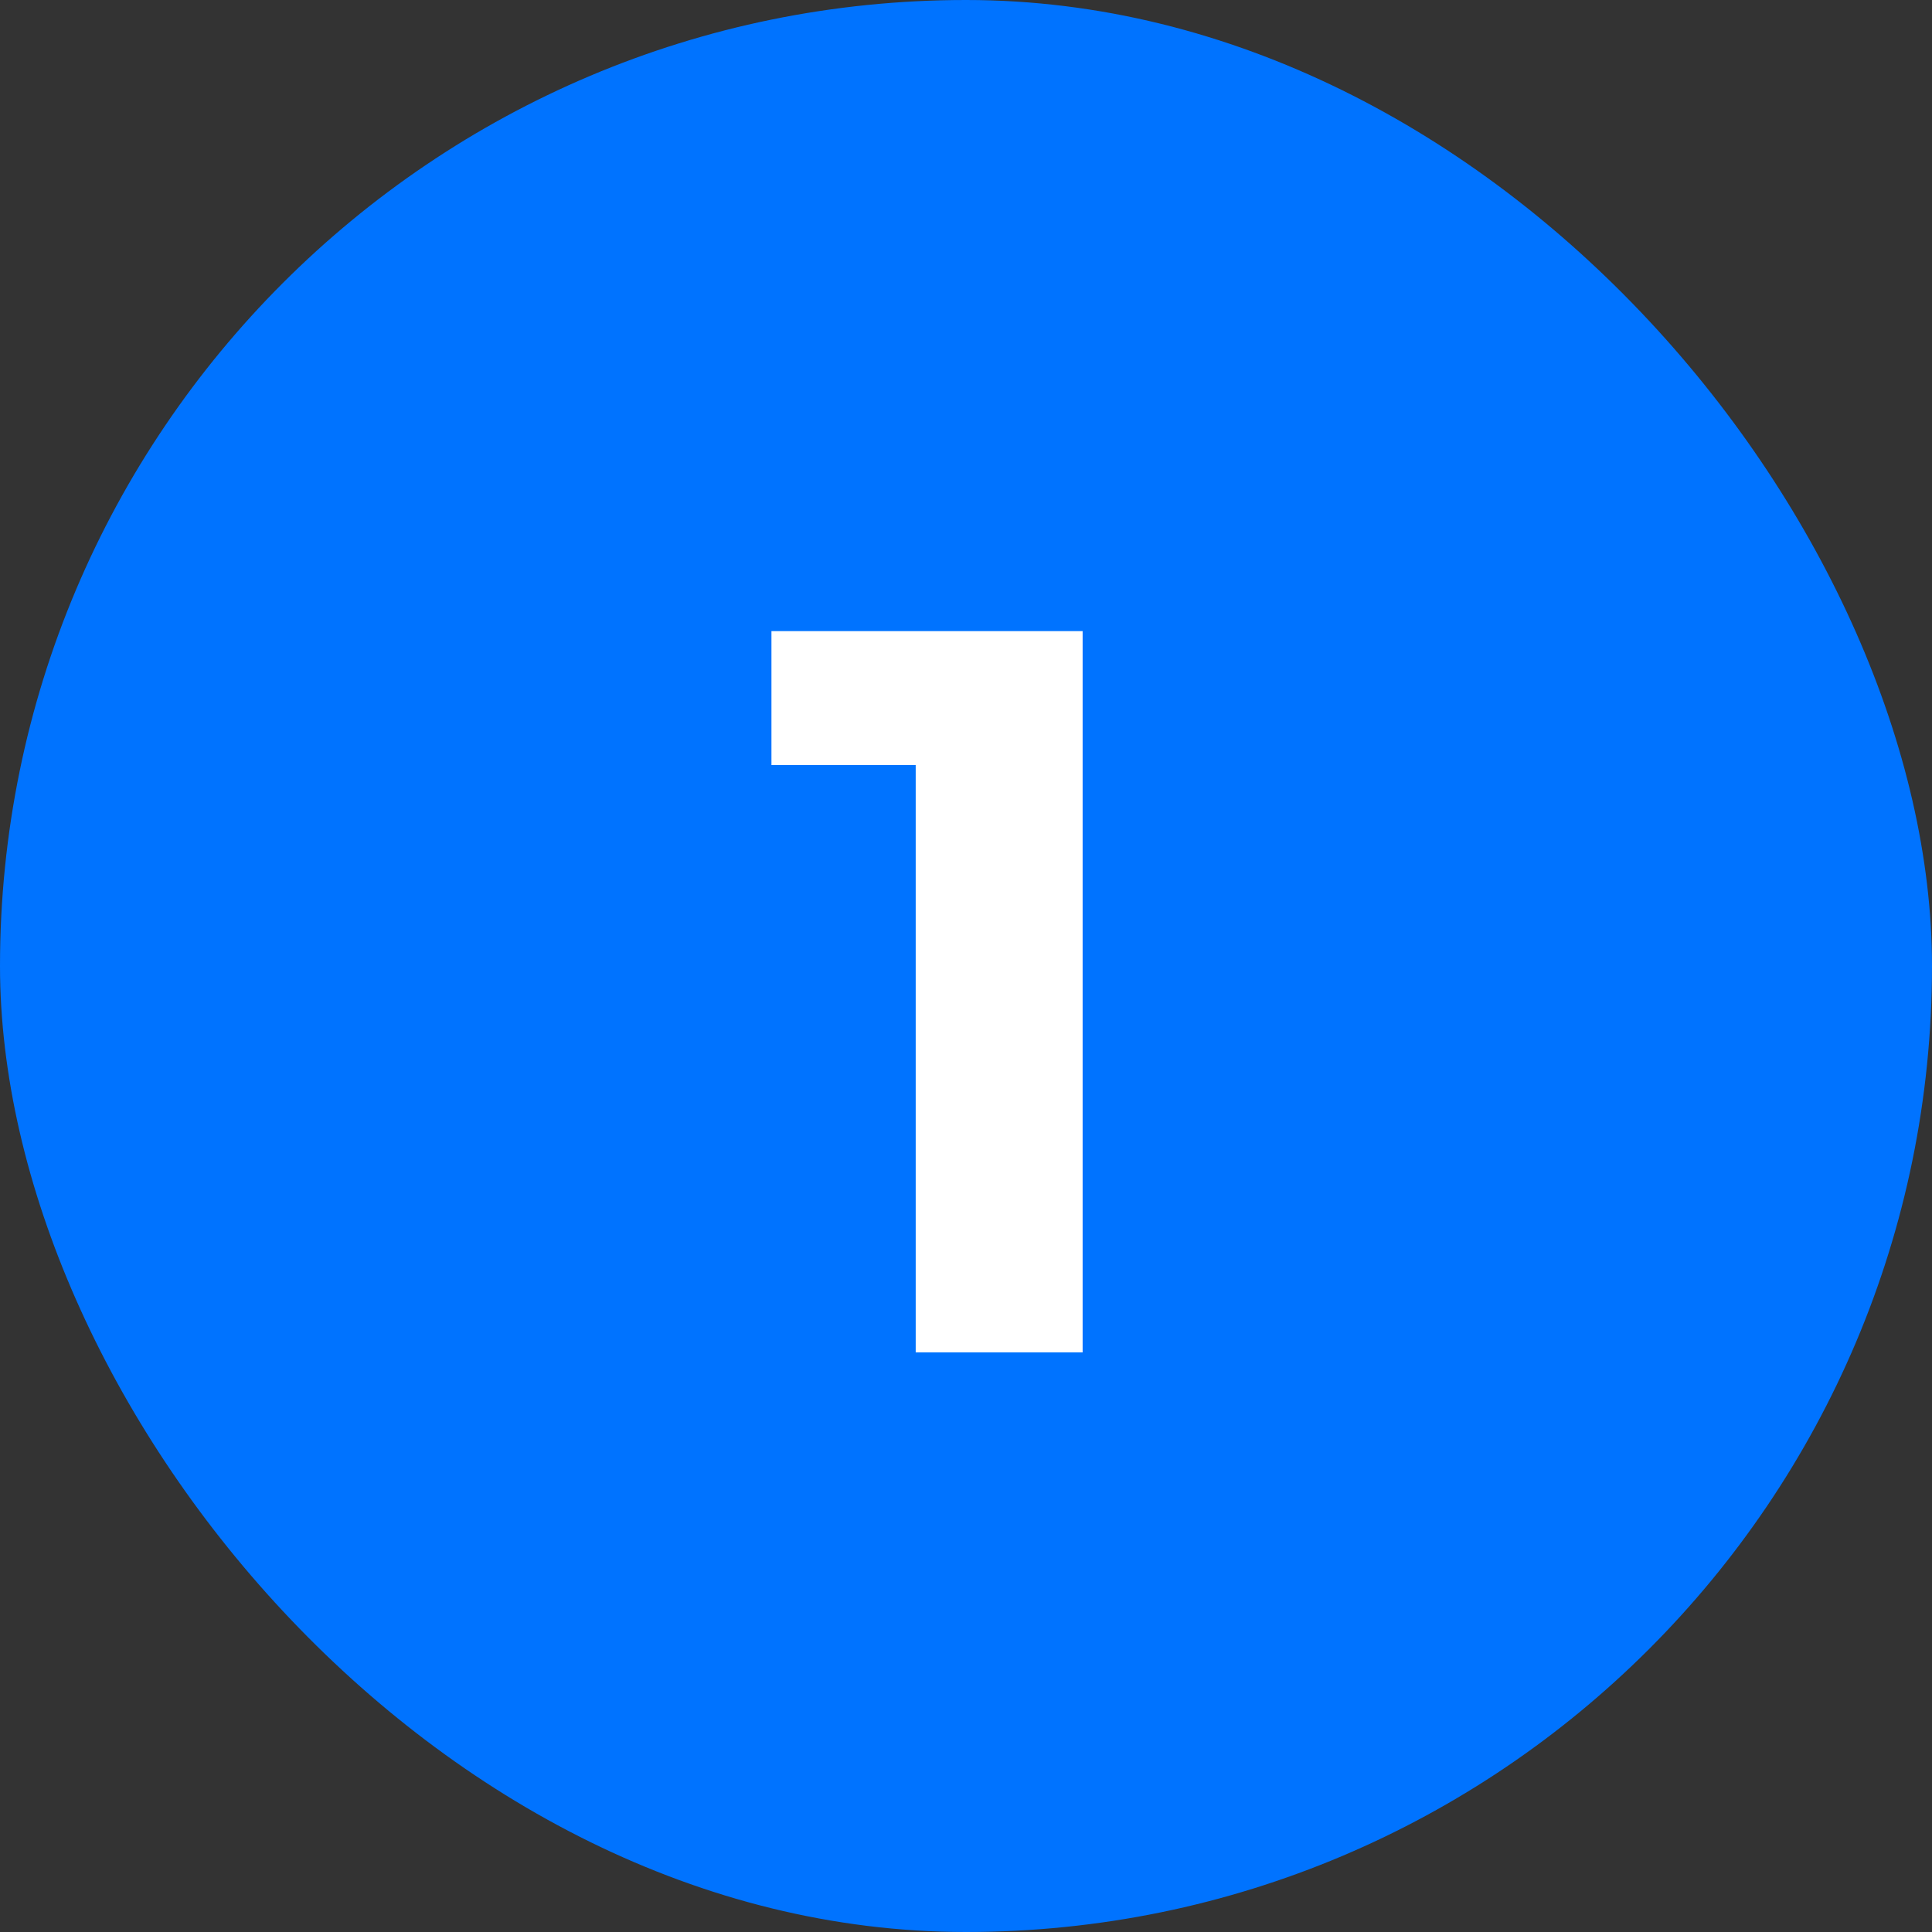 <svg width="30" height="30" viewBox="0 0 30 30" fill="none" xmlns="http://www.w3.org/2000/svg">
<rect x="0" y="0" width="30" height="30" fill="#333333" stroke="none"/>
<rect width="30" height="30" rx="15" fill="#0073FF"/>
<path d="M14.219 21V10.76L15.339 11.88H11.979V9.8H16.811V21H14.219Z" fill="white"/>
</svg>
